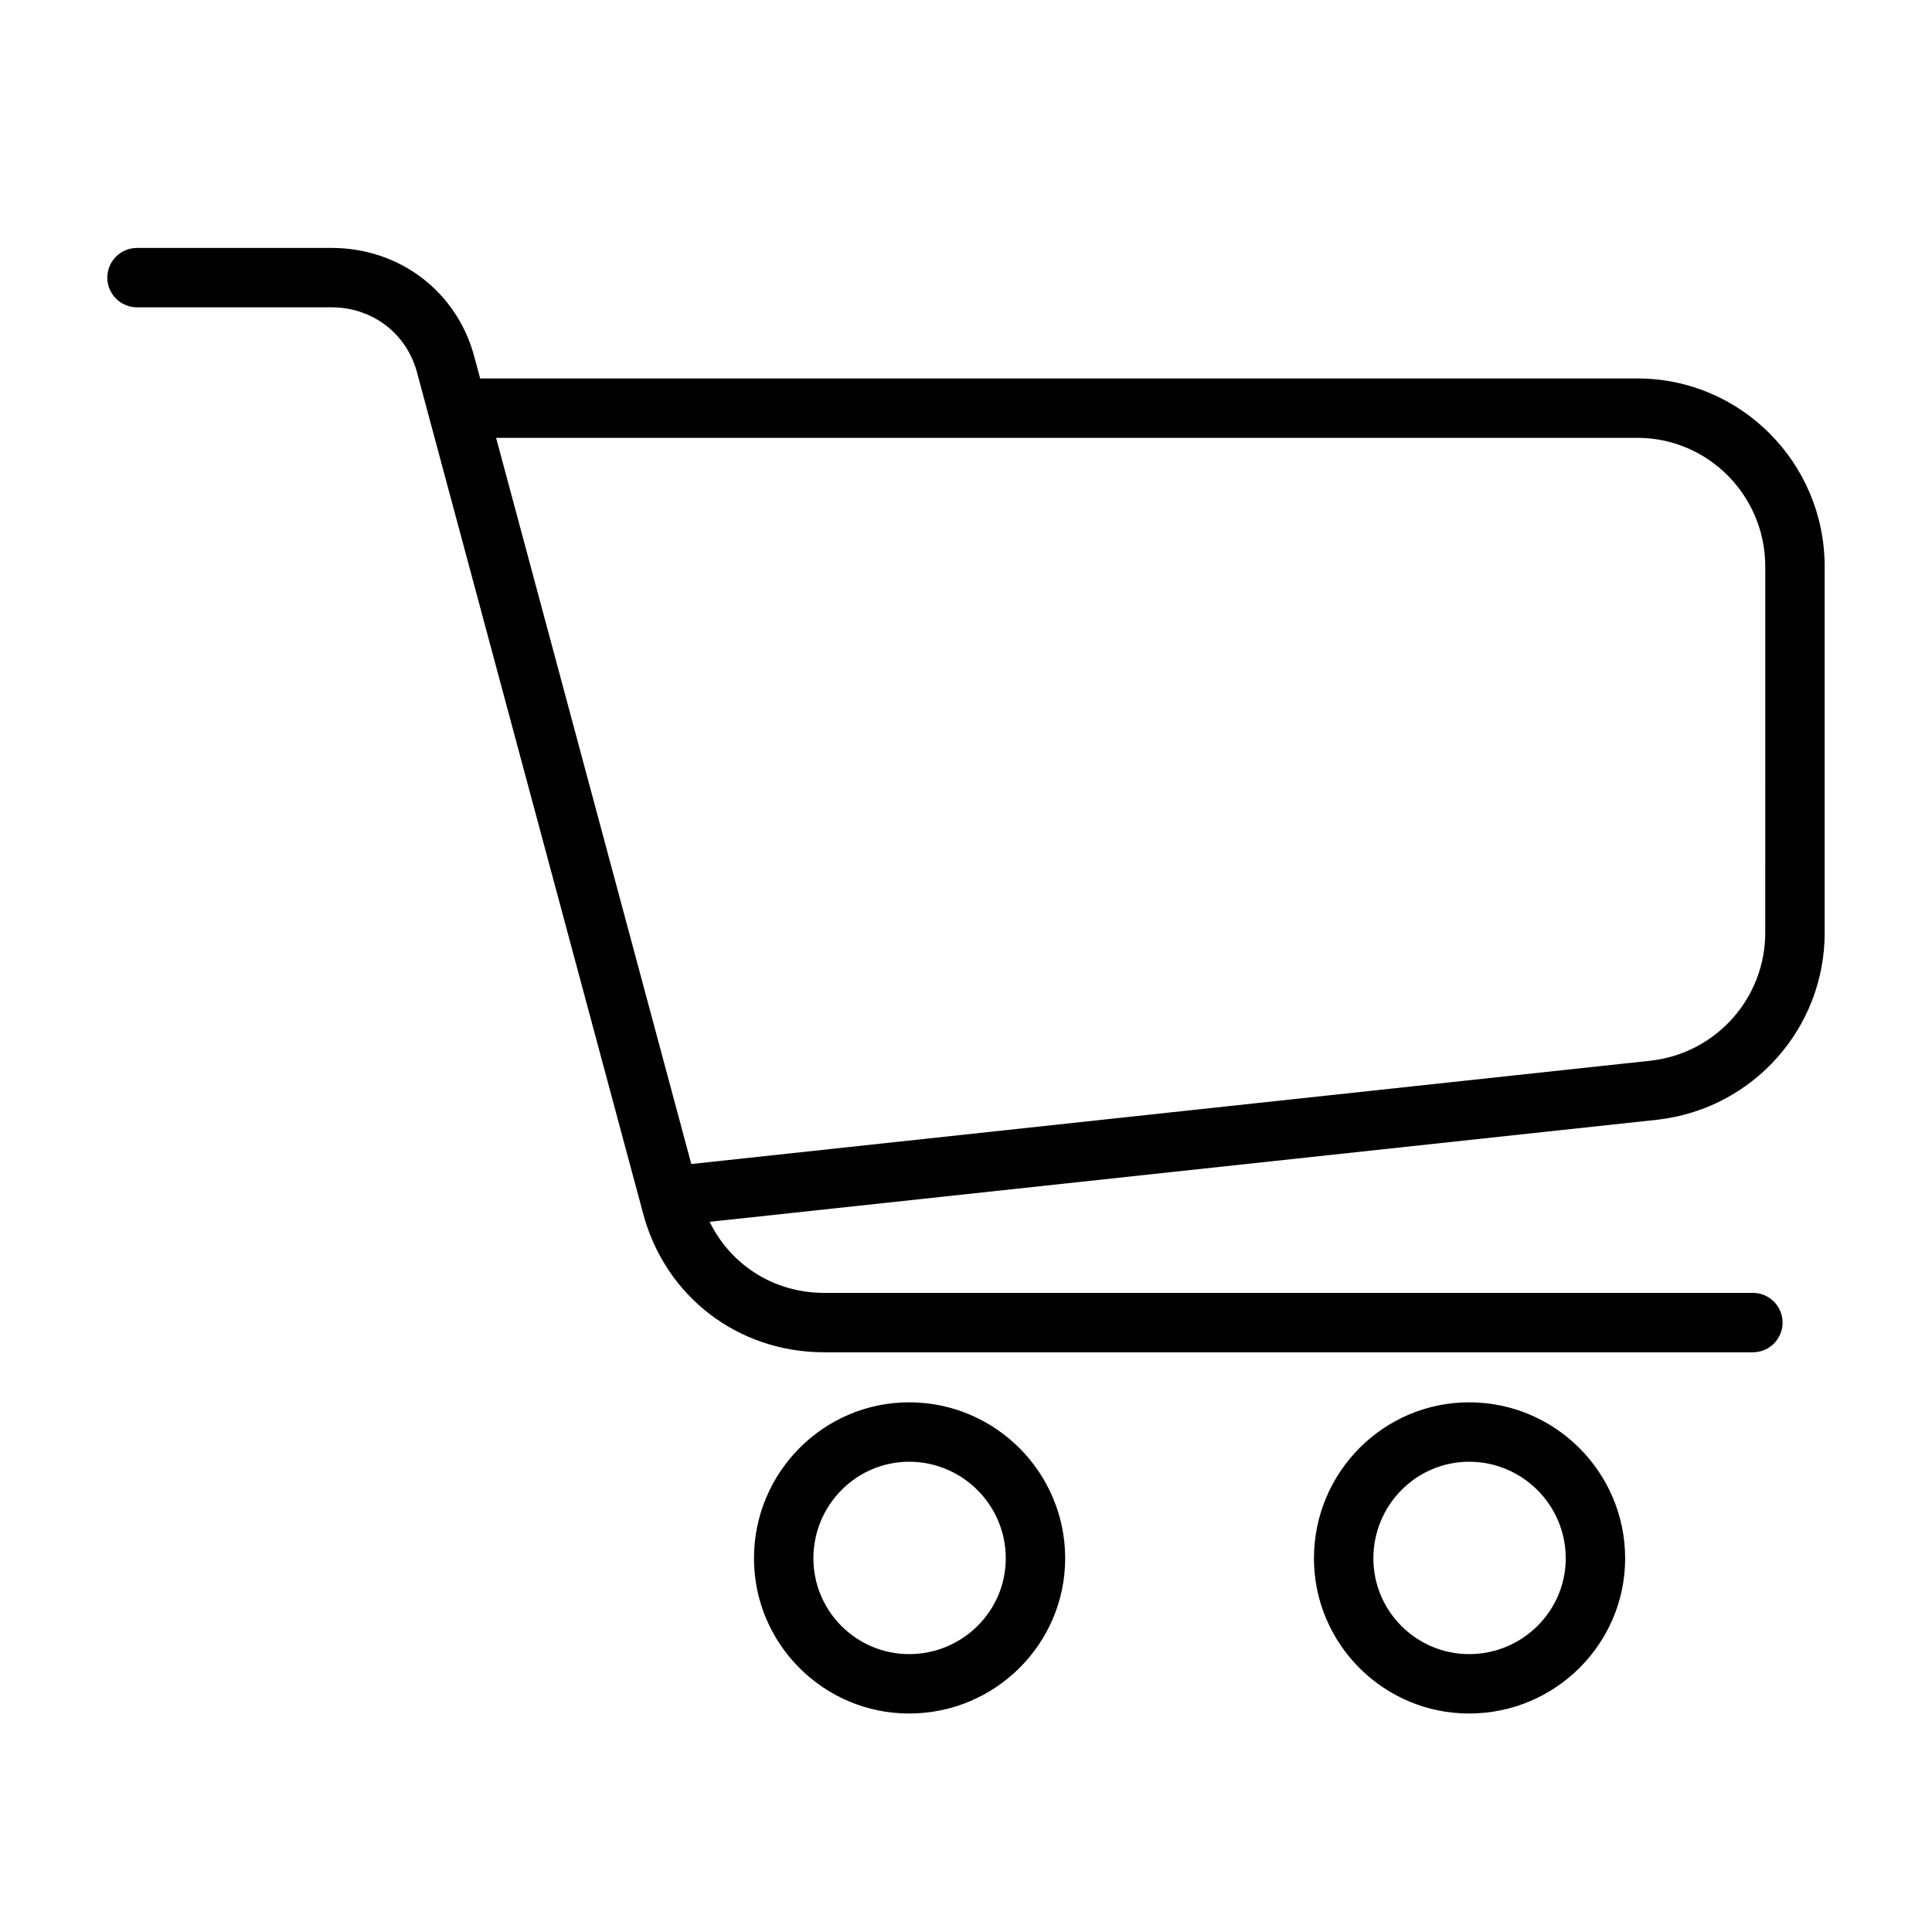 <?xml version="1.0" encoding="UTF-8"?>
<!-- The Best Svg Icon site in the world: iconSvg.co, Visit us! https://iconsvg.co -->
<svg fill="#000000" width="800px" height="800px" version="1.1" viewBox="144 144 512 512" xmlns="http://www.w3.org/2000/svg">
 <g>
  <path d="m627.55 391.18v-97.062c0-27.473-22.246-49.82-49.602-49.82l-306.7-0.004-1.41-5.227c-4.457-17.562-19.727-29.363-37.984-29.363h-51.543c-4.352 0-7.871 3.527-7.871 7.871s3.519 7.871 7.871 7.871h51.547c10.934 0 20.066 7.031 22.75 17.602l59.797 222.45c5.848 22.059 25.137 36.871 48.004 36.871l246.12 0.004c4.352 0 7.871-3.527 7.871-7.871s-3.519-7.871-7.871-7.871l-246.12-0.004c-13.289 0-24.75-7.367-30.348-18.836l251.27-27.062c25.207-2.914 44.227-24.215 44.227-49.547zm-300.35 61.297-51.727-192.44h302.48c18.664 0 33.859 15.289 33.859 34.078l-0.004 97.066c0 17.336-13.027 31.906-30.246 33.898z"/>
  <path d="m384.93 515.63c-22.672 0-41.117 18.547-41.117 41.344 0 22.672 18.445 41.125 41.117 41.125 22.797 0 41.352-18.445 41.352-41.125 0-22.797-18.551-41.344-41.352-41.344zm0 66.727c-13.988 0-25.371-11.383-25.371-25.379 0-14.113 11.375-25.602 25.371-25.602 14.121 0 25.609 11.484 25.609 25.602 0 13.996-11.484 25.379-25.609 25.379z"/>
  <path d="m533.33 515.63c-22.672 0-41.117 18.547-41.117 41.344 0 22.672 18.445 41.125 41.117 41.125 22.797 0 41.352-18.445 41.352-41.125-0.008-22.797-18.555-41.344-41.352-41.344zm0 66.727c-13.988 0-25.371-11.383-25.371-25.379 0-14.113 11.375-25.602 25.371-25.602 14.121 0 25.609 11.484 25.609 25.602-0.012 13.996-11.496 25.379-25.609 25.379z"/>
 </g>
</svg>